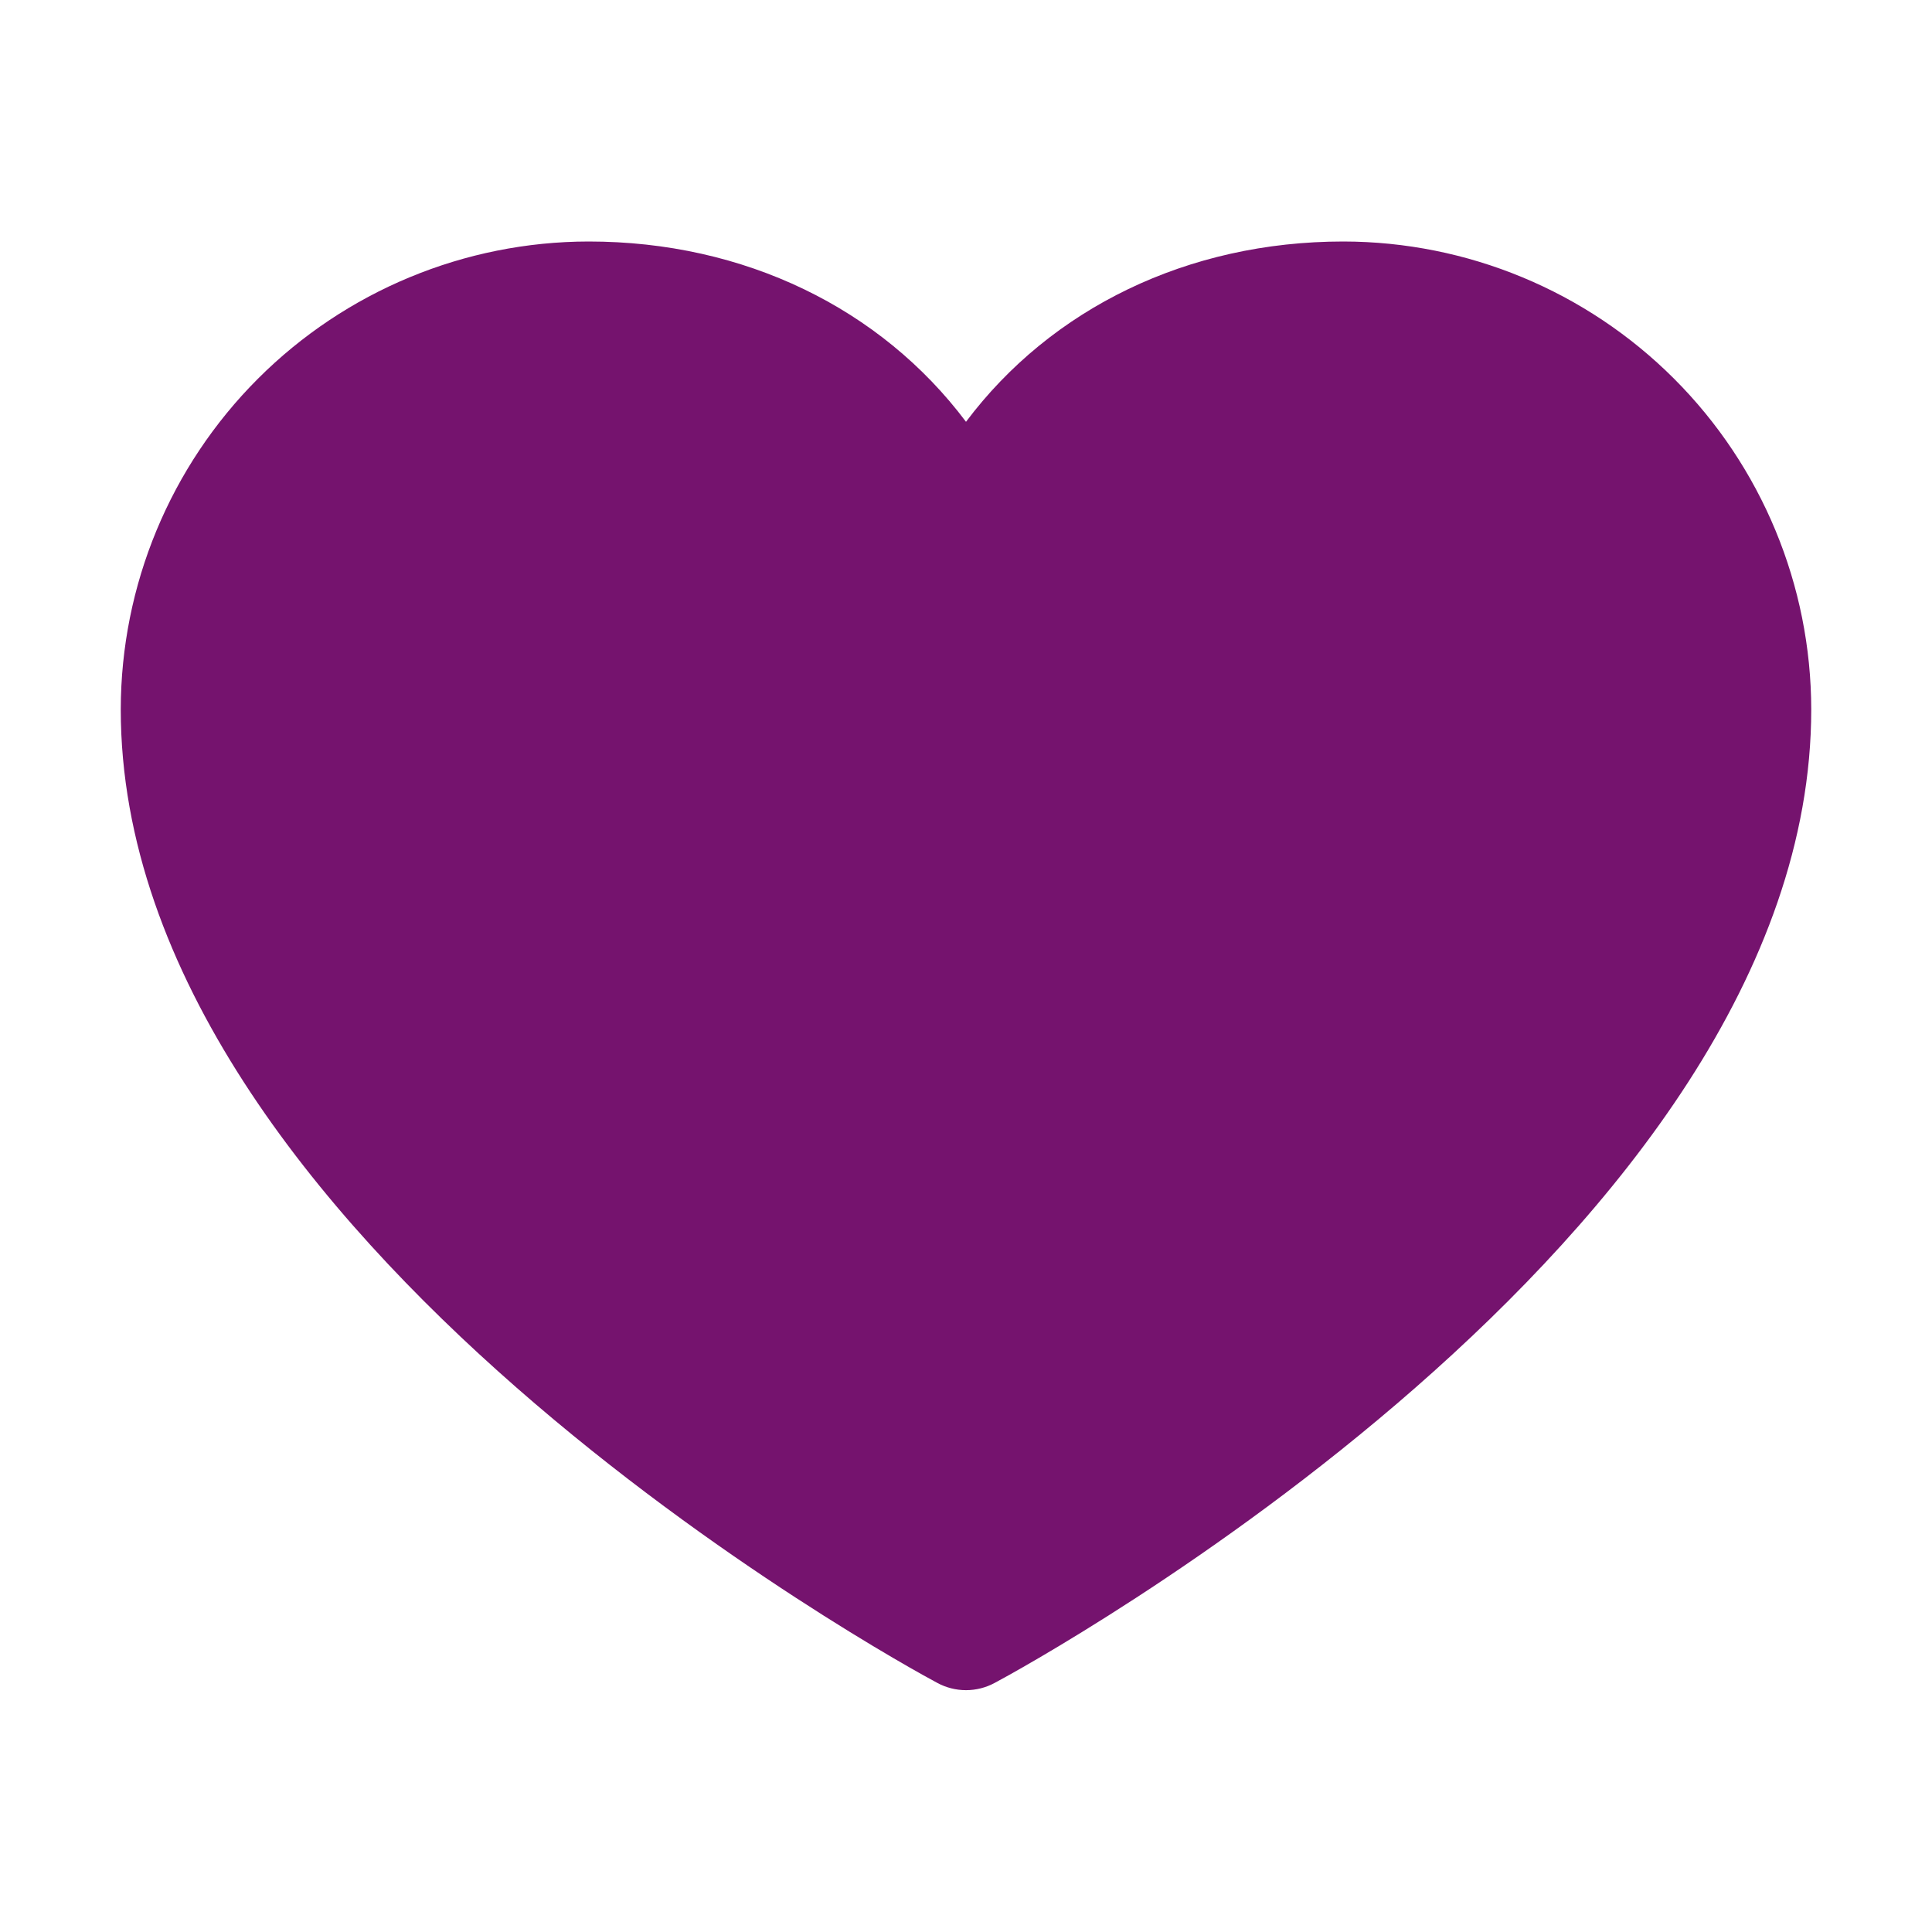 <?xml version="1.0" encoding="UTF-8"?> <svg xmlns="http://www.w3.org/2000/svg" width="127" height="127" viewBox="0 0 127 127" fill="none"> <path d="M119.062 46.633C119.062 81.359 67.573 109.468 65.38 110.629C64.802 110.94 64.156 111.103 63.5 111.103C62.844 111.103 62.198 110.94 61.62 110.629C59.427 109.468 7.938 81.359 7.938 46.633C7.947 38.478 11.19 30.66 16.956 24.894C22.723 19.128 30.541 15.884 38.695 15.875C48.94 15.875 57.909 20.28 63.5 27.727C69.091 20.28 78.06 15.875 88.305 15.875C96.46 15.884 104.277 19.128 110.044 24.894C115.81 30.66 119.053 38.478 119.062 46.633Z" fill="#75136E"></path> </svg> 